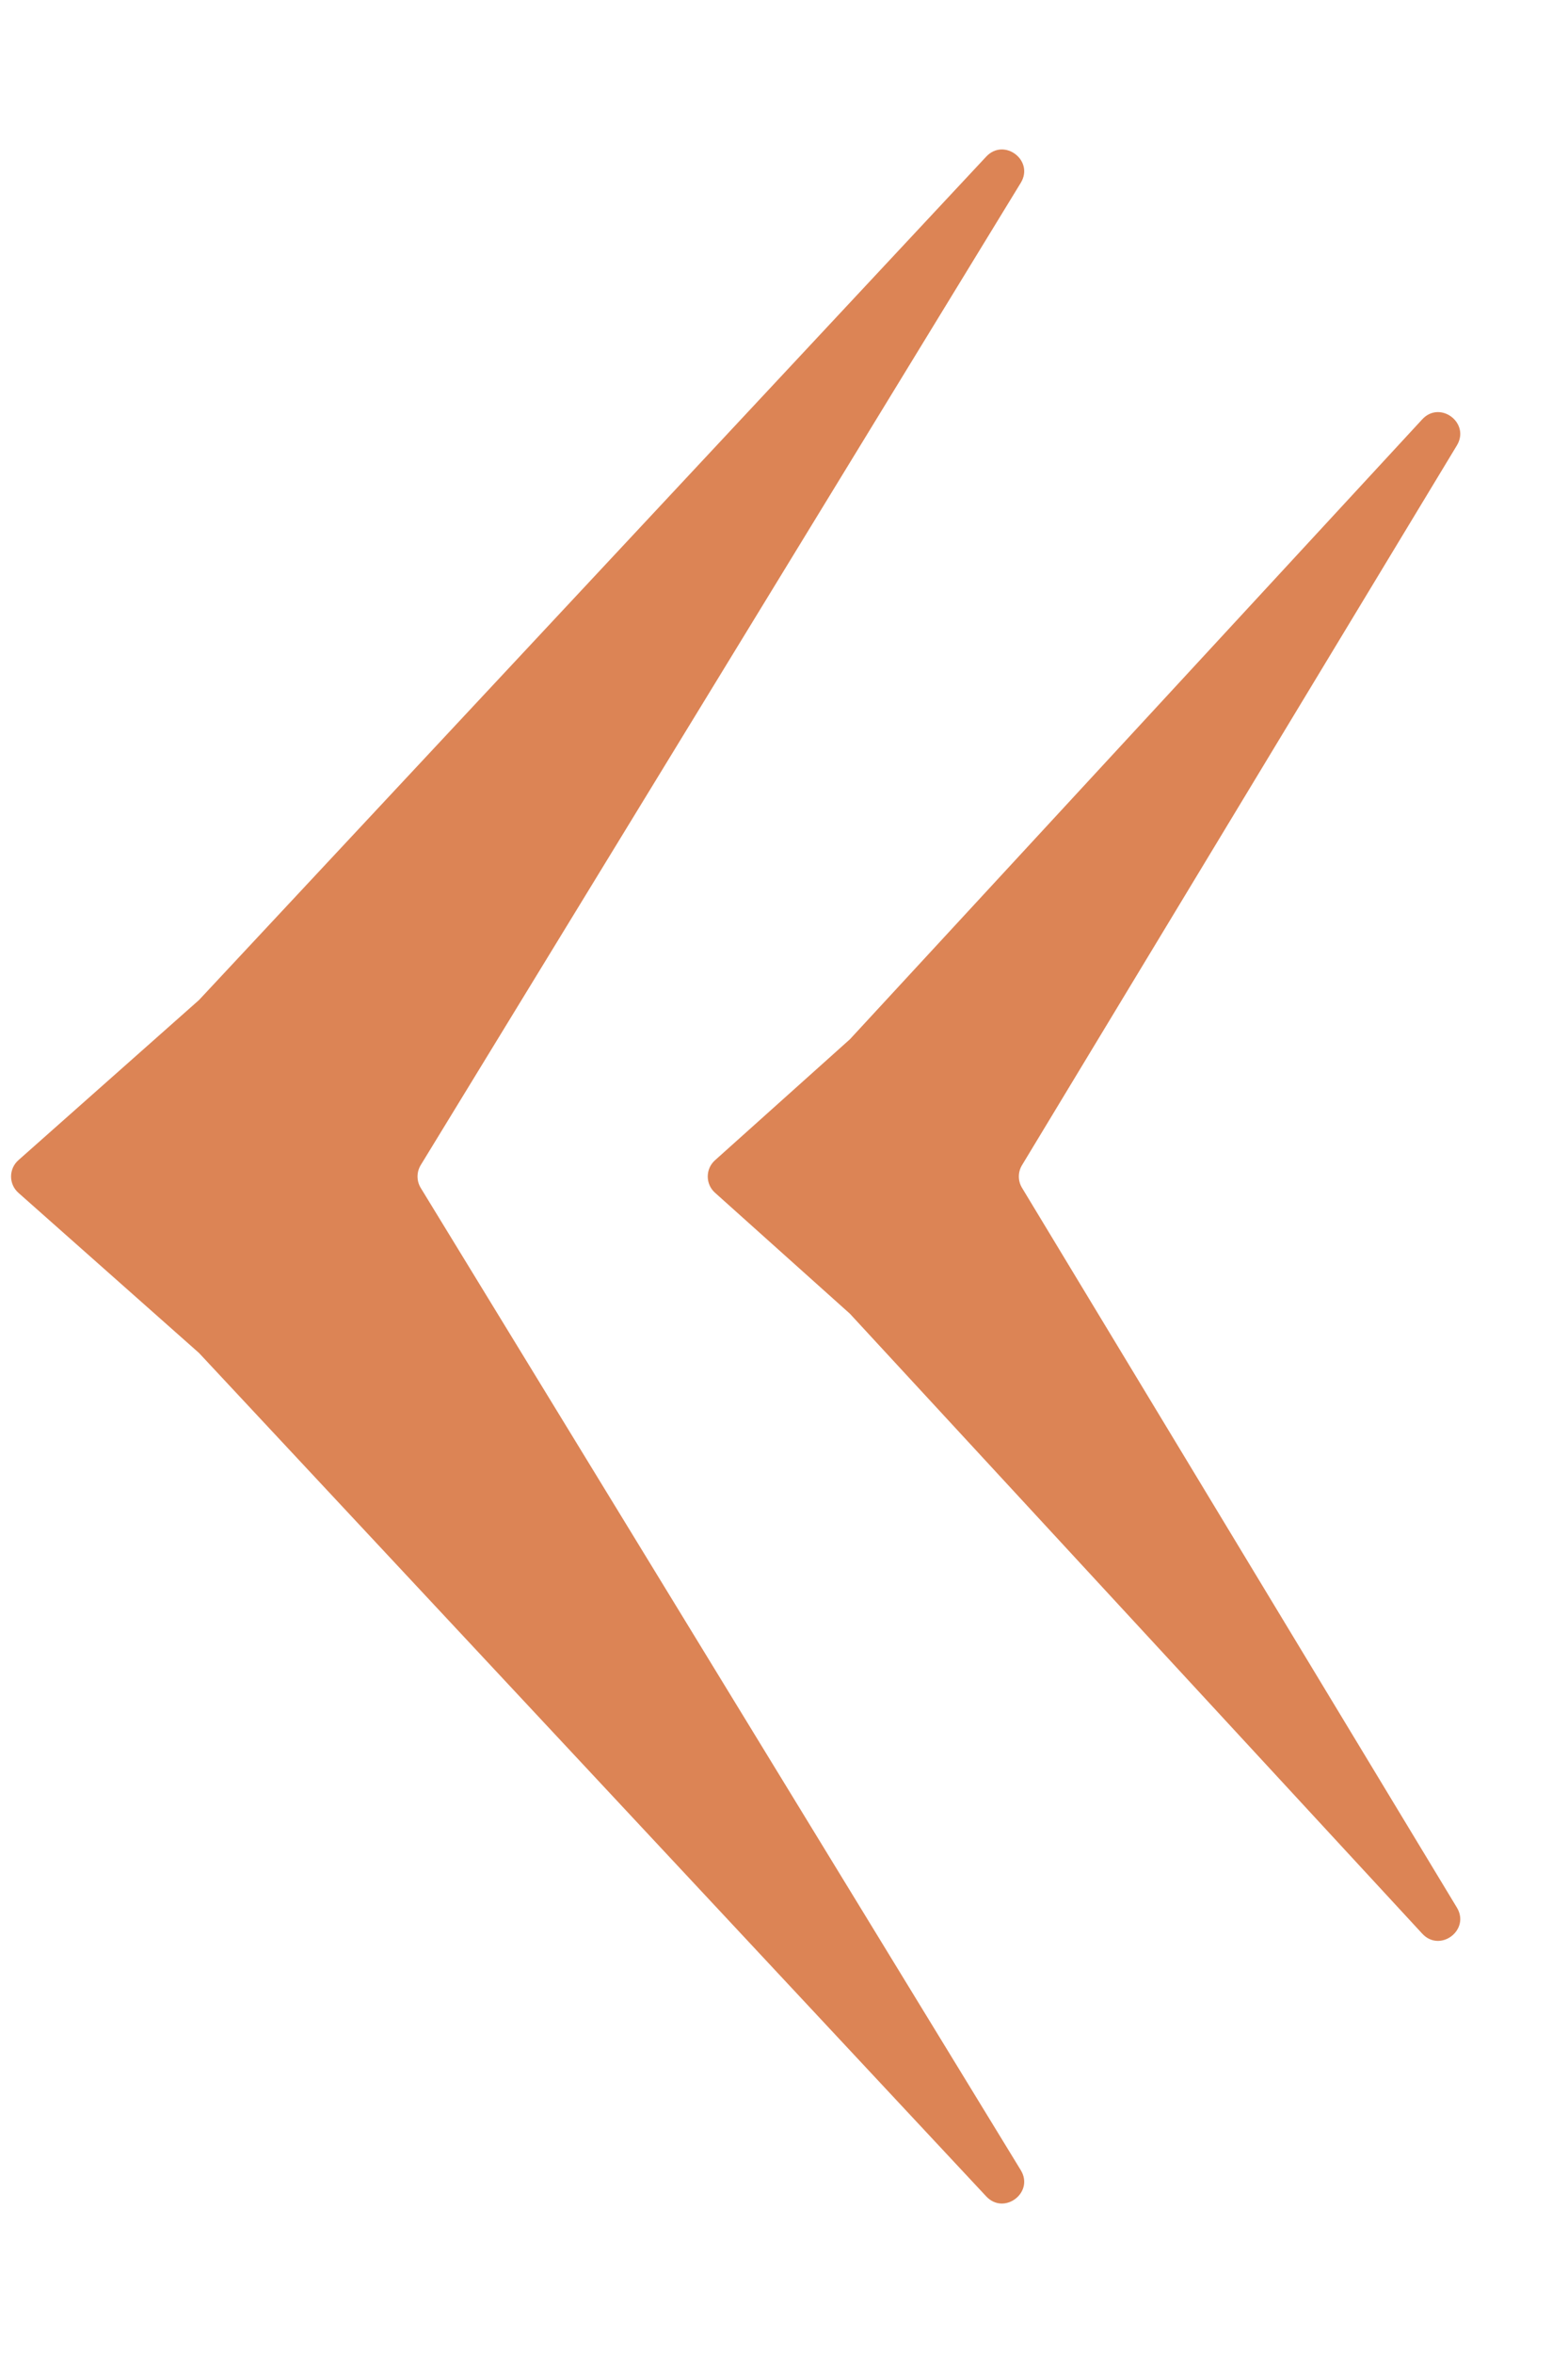 <?xml version="1.0" encoding="UTF-8"?> <svg xmlns="http://www.w3.org/2000/svg" width="36" height="54" viewBox="0 0 36 54" fill="none"> <path d="M0.422 27.374C0.198 27.175 0.198 26.825 0.422 26.626L4.569 22.95L22.643 3.594C23.055 3.154 23.75 3.682 23.436 4.196L9.659 26.739C9.562 26.899 9.562 27.101 9.659 27.261L23.436 49.804C23.75 50.318 23.055 50.846 22.643 50.406L4.569 31.05L0.422 27.374Z" fill="#DC8455"></path> <path d="M16.415 27.372C16.194 27.174 16.194 26.826 16.415 26.628L19.514 23.85L32.653 9.624C33.062 9.181 33.76 9.706 33.449 10.222L23.464 26.741C23.368 26.9 23.368 27.1 23.464 27.259L33.449 43.778C33.76 44.294 33.062 44.819 32.653 44.376L19.514 30.15L16.415 27.372Z" fill="#DC8455"></path> </svg> 